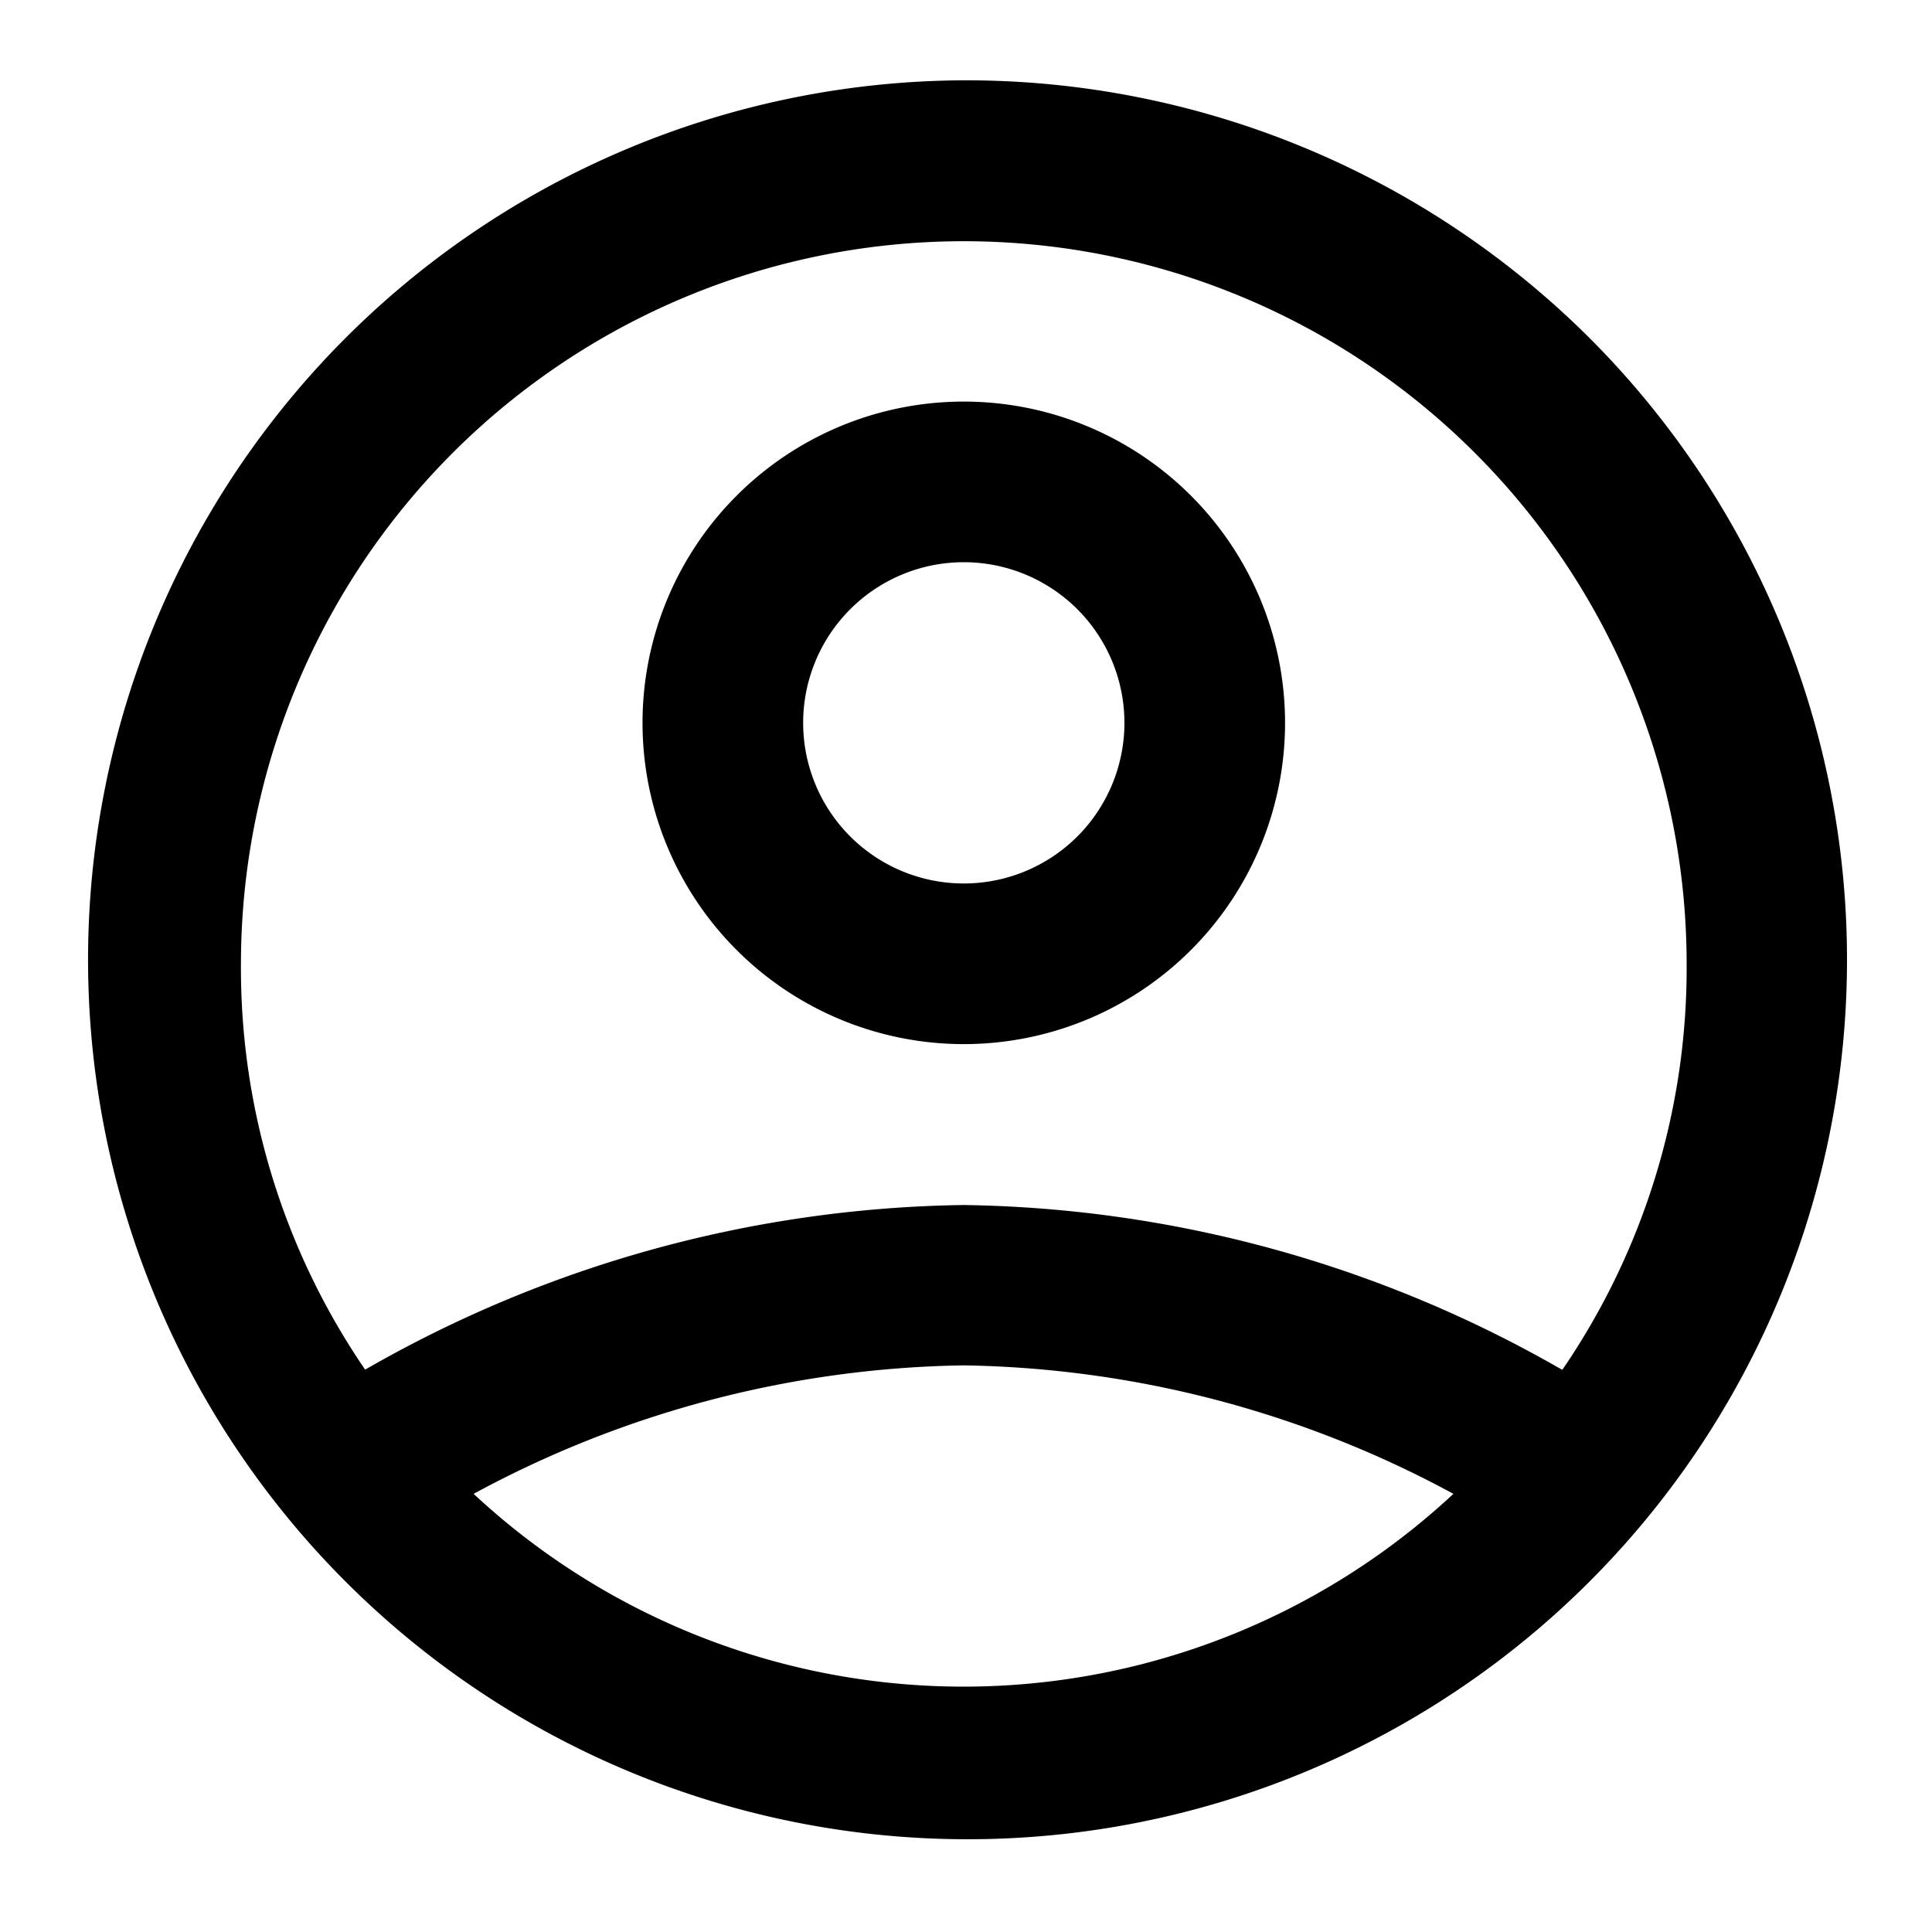 <svg xmlns="http://www.w3.org/2000/svg" width="28" height="28" viewBox="0 0 28 28">
  <g id="Grupo_26765" data-name="Grupo 26765" transform="translate(-919 -7722)">
    <rect id="Rectángulo_1885" data-name="Rectángulo 1885" width="28" height="28" transform="translate(919 7722)" fill="none"/>
    <g id="Grupo_21020" data-name="Grupo 21020" transform="translate(920.164 7723.164)">
      <path id="Trazado_12044" data-name="Trazado 12044" d="M20.656,10a4.656,4.656,0,1,0,4.656,4.656A4.656,4.656,0,0,0,20.656,10Zm0,6.984a2.328,2.328,0,1,1,2.328-2.328A2.328,2.328,0,0,1,20.656,16.984Z" transform="translate(-7.852 -5.344)"/>
      <path id="Trazado_12045" data-name="Trazado 12045" d="M14.8,2a12.746,12.746,0,1,0,9.071,3.733A12.8,12.8,0,0,0,14.8,2ZM7.7,22.486a15.365,15.365,0,0,1,7.1-1.862,15.365,15.365,0,0,1,7.1,1.862,10.418,10.418,0,0,1-14.2,0Zm15.772-1.8h0A17.867,17.867,0,0,0,14.8,18.3a17.867,17.867,0,0,0-8.672,2.386h0a10.3,10.3,0,0,1-1.8-5.878,10.476,10.476,0,1,1,20.952,0,10.3,10.3,0,0,1-1.8,5.878Z" transform="translate(-2 -2)"/>
    </g>
  </g>
</svg>
